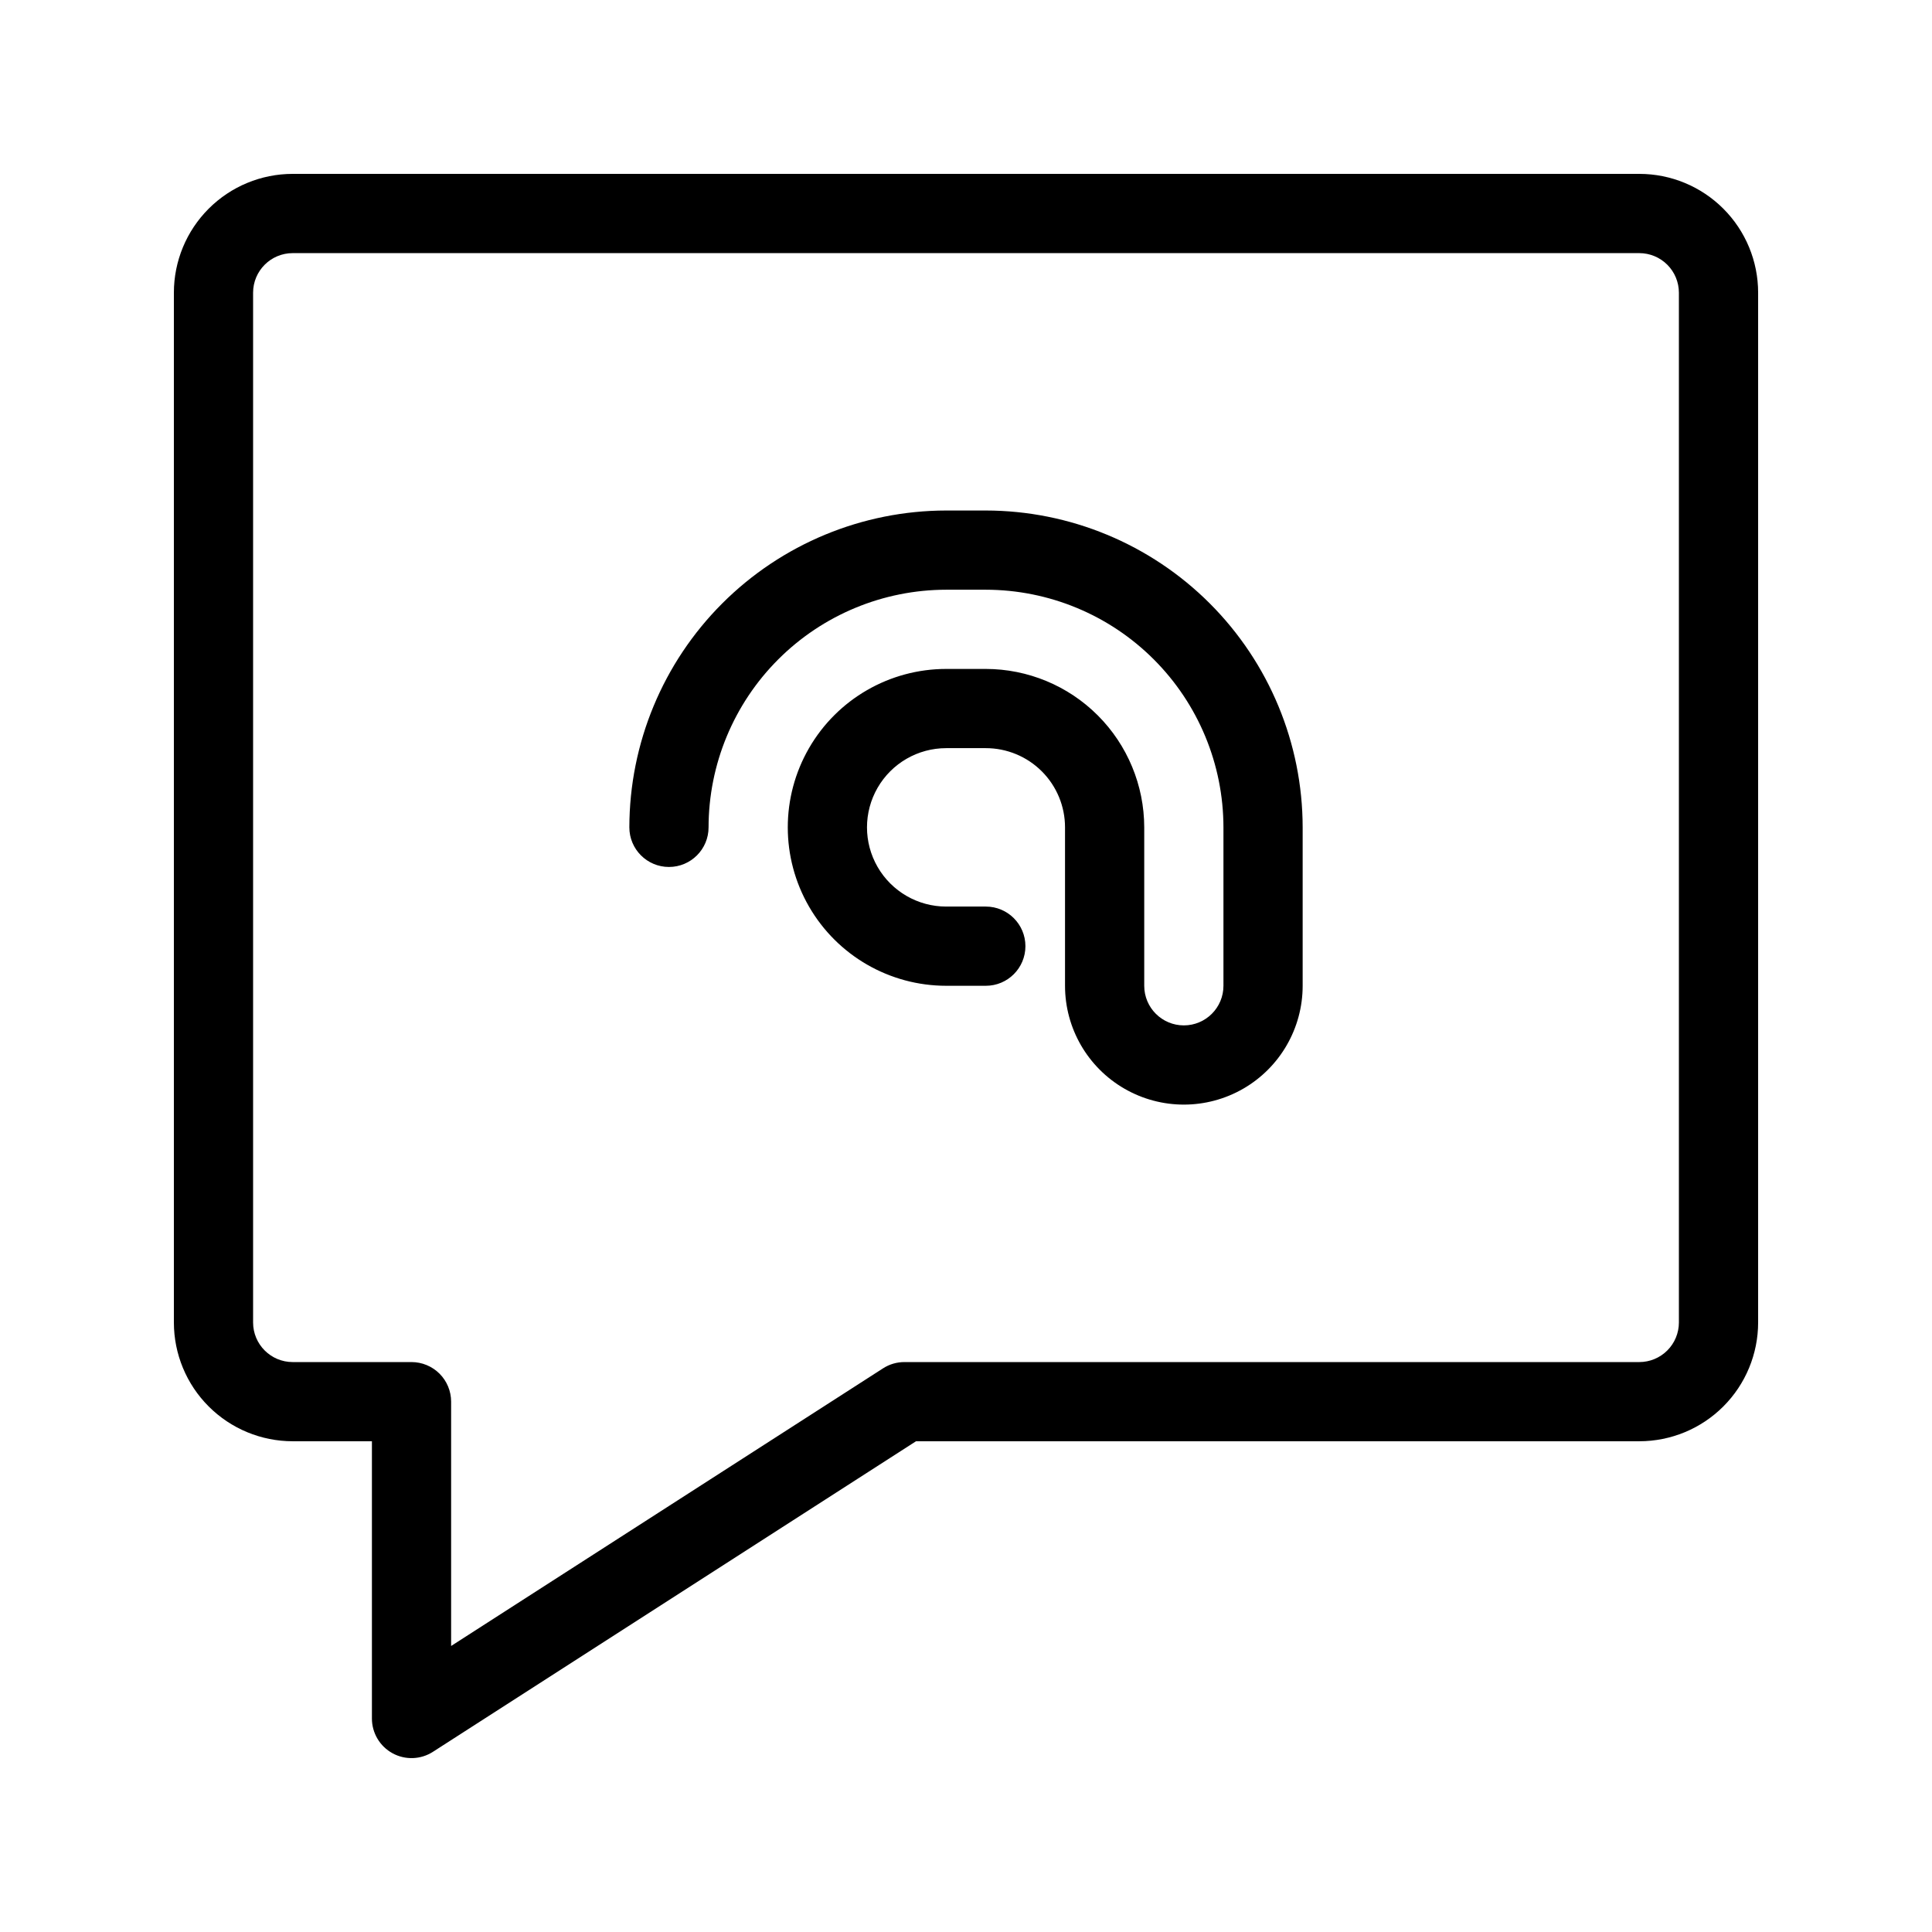 <?xml version="1.0" encoding="UTF-8"?>
<!-- Uploaded to: ICON Repo, www.iconrepo.com, Generator: ICON Repo Mixer Tools -->
<svg fill="#000000" width="800px" height="800px" version="1.1" viewBox="144 144 512 512" xmlns="http://www.w3.org/2000/svg">
 <g>
  <path d="m578.43 190.08h-356.86c-8.352 0-16.359 3.316-22.266 9.223s-9.223 13.914-9.223 22.266v272.89c0 8.352 3.316 16.363 9.223 22.266 5.906 5.906 13.914 9.223 22.266 9.223h20.992v73.473c0 3.84 2.098 7.375 5.469 9.215 3.371 1.84 7.477 1.691 10.703-0.387l128.02-82.301h191.68c8.352 0 16.363-3.316 22.266-9.223 5.906-5.902 9.223-13.914 9.223-22.266v-272.89c0-8.352-3.316-16.359-9.223-22.266-5.902-5.906-13.914-9.223-22.266-9.223zm10.496 304.39v-0.004c0 2.785-1.105 5.457-3.074 7.422-1.969 1.969-4.637 3.074-7.422 3.074h-194.76c-2.012 0-3.981 0.578-5.668 1.672l-114.45 73.566v-64.742c0-2.781-1.105-5.453-3.074-7.422-1.969-1.965-4.641-3.074-7.422-3.074h-31.488c-5.797 0-10.496-4.699-10.496-10.496v-272.89c0-5.797 4.699-10.496 10.496-10.496h356.86c2.785 0 5.453 1.105 7.422 3.074s3.074 4.637 3.074 7.422z"/>
  <path d="m405.25 279.29h-10.496c-22.262 0.027-43.605 8.879-59.348 24.621-15.742 15.742-24.594 37.086-24.621 59.348 0 5.797 4.699 10.496 10.496 10.496s10.496-4.699 10.496-10.496c0.016-16.695 6.656-32.707 18.465-44.512 11.805-11.809 27.816-18.445 44.512-18.465h10.496c16.699 0.02 32.707 6.656 44.512 18.465 11.809 11.805 18.449 27.816 18.465 44.512v41.984c0 5.797-4.699 10.496-10.496 10.496-5.797 0-10.496-4.699-10.496-10.496v-41.984c-0.016-11.129-4.441-21.801-12.312-29.672-7.871-7.871-18.539-12.297-29.672-12.312h-10.496c-15 0-28.859 8.004-36.359 20.992-7.5 12.992-7.5 28.996 0 41.984 7.5 12.992 21.359 20.992 36.359 20.992h10.496c5.797 0 10.496-4.699 10.496-10.496s-4.699-10.496-10.496-10.496h-10.496c-7.5 0-14.43-4-18.18-10.496-3.75-6.496-3.75-14.496 0-20.992s10.68-10.496 18.18-10.496h10.496c5.566 0 10.906 2.211 14.844 6.148s6.148 9.277 6.148 14.844v41.984c0 11.25 6 21.645 15.746 27.27 9.742 5.625 21.742 5.625 31.488 0 9.742-5.625 15.742-16.02 15.742-27.27v-41.984c-0.023-22.262-8.879-43.605-24.621-59.348-15.742-15.742-37.086-24.594-59.348-24.621z"/>
 </g>
</svg>
